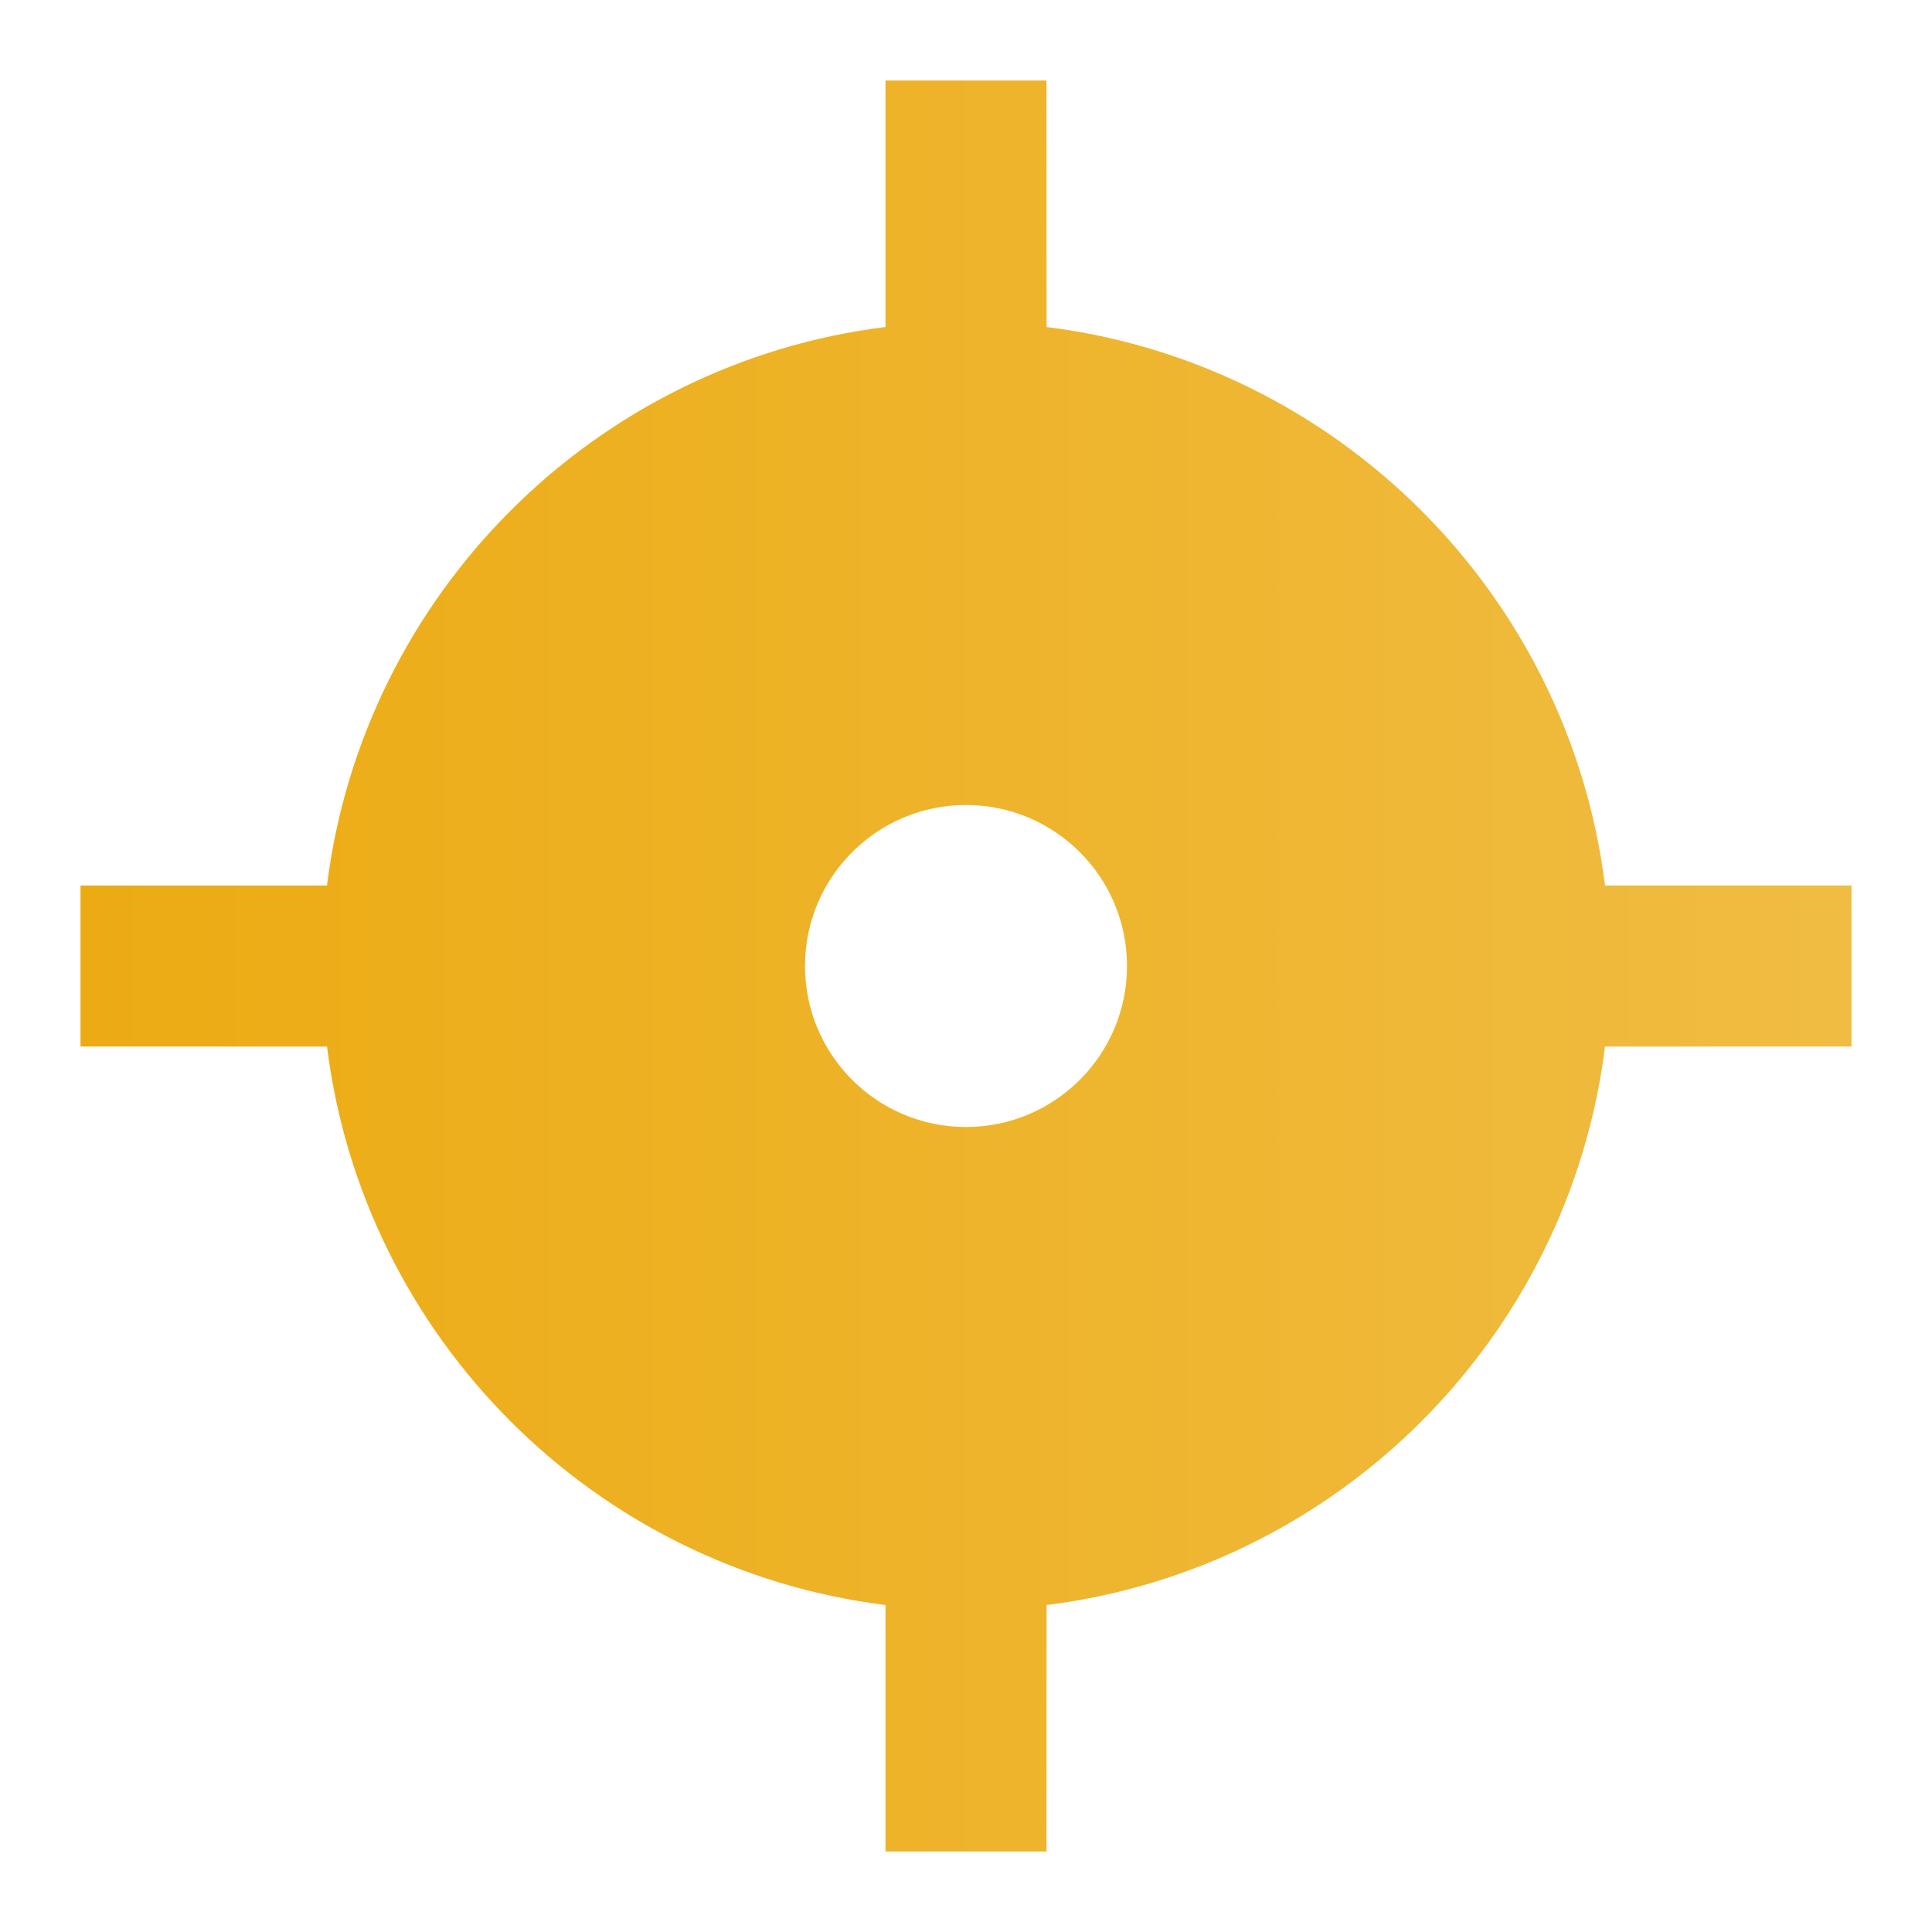 <svg width="66" height="66" viewBox="0 0 66 66" fill="none" xmlns="http://www.w3.org/2000/svg">
<path d="M35.75 2.75L35.753 11.171C45.703 12.412 53.589 20.299 54.83 30.25H63.25V35.75L54.83 35.753C53.588 45.702 45.702 53.588 35.753 54.83L35.75 63.25H30.25V54.83C20.299 53.589 12.412 45.703 11.171 35.753L2.75 35.75V30.25H11.17C12.411 20.299 20.299 12.411 30.25 11.17V2.75H35.75ZM33 27.5C29.962 27.5 27.5 29.962 27.5 33C27.5 36.038 29.962 38.5 33 38.5C36.038 38.5 38.5 36.038 38.5 33C38.5 29.962 36.038 27.5 33 27.5Z" fill="url(#paint0_linear_89_11)"/>
<defs>
<linearGradient id="paint0_linear_89_11" x1="2.75" y1="2.75" x2="63.25" y2="2.75" gradientUnits="userSpaceOnUse">
<stop stop-color="#ECAB13"/>
<stop offset="1" stop-color="#F0BC42"/>
</linearGradient>
</defs>
</svg>
